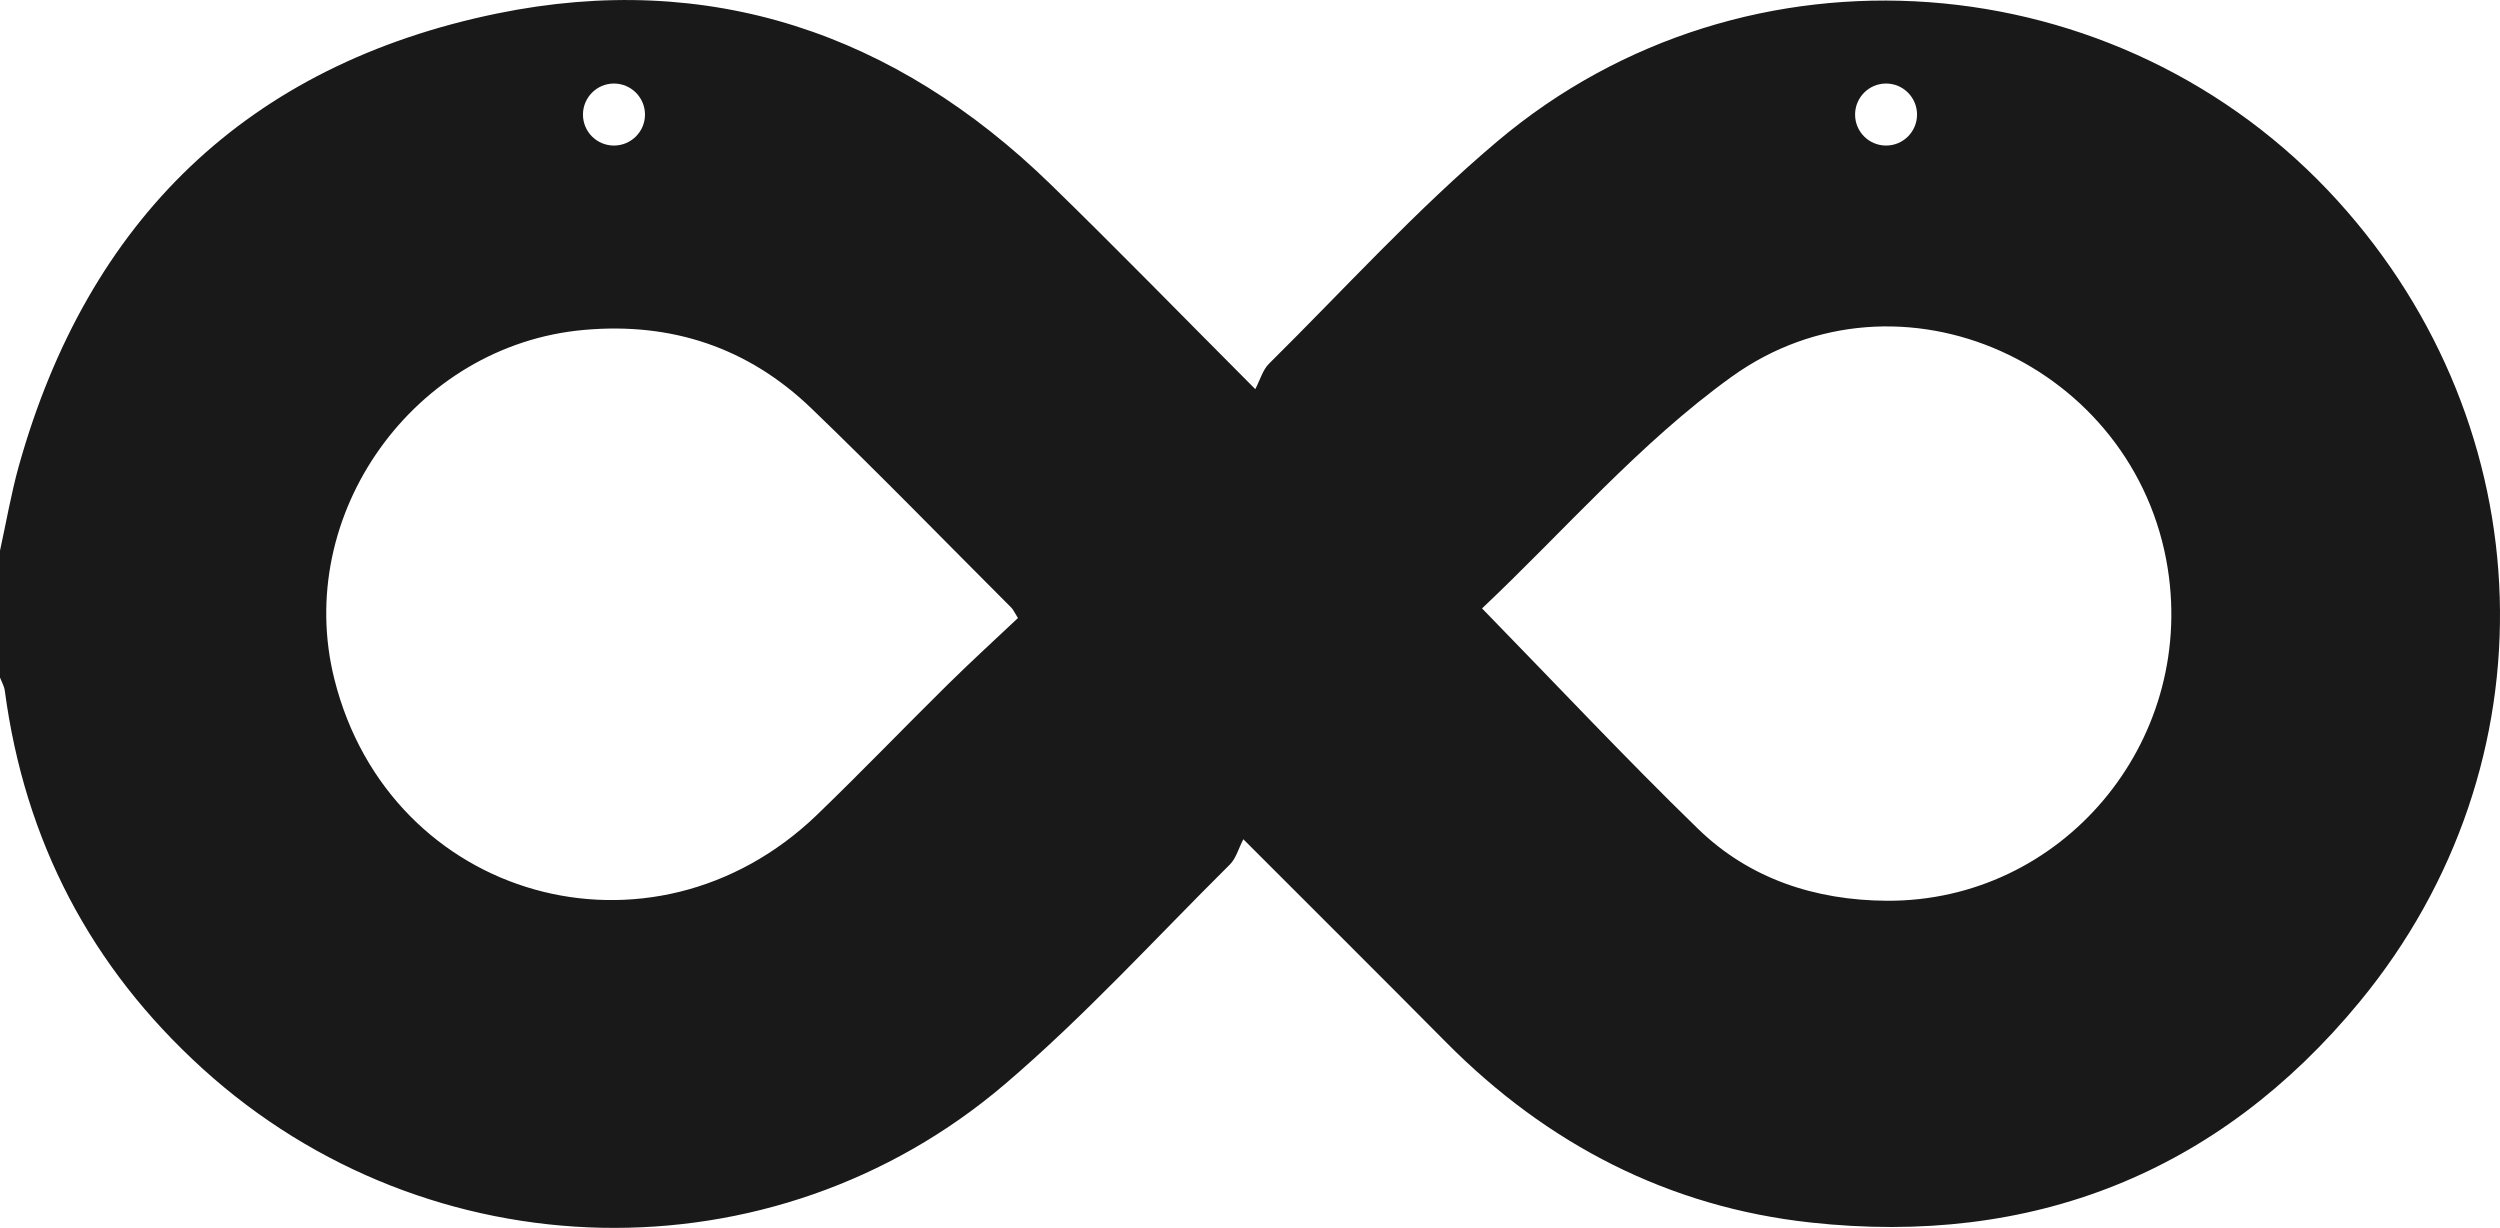 <?xml version="1.0" encoding="UTF-8"?> <svg xmlns="http://www.w3.org/2000/svg" id="_Слой_2" data-name="Слой 2" viewBox="0 0 342.99 168.46"> <defs> <style> .cls-1 { fill: #181918; } </style> </defs> <g id="_Слой_1-2" data-name="Слой 1"> <path class="cls-1" d="M320.73,27.56c-29.95-33.01-81.16-36.94-115.24-8.22-11.15,9.39-21.02,20.3-31.4,30.57-.84,.83-1.19,2.17-1.87,3.48-10.11-10.14-18.98-19.25-28.09-28.11C122.84,4.57,97.31-4.12,68.21,1.85,33.97,8.88,12.05,30.15,2.58,63.94c-1.06,3.81-1.73,7.74-2.58,11.61v17.41c.23,.6,.58,1.19,.66,1.81,2.74,20.58,11.76,37.88,27.13,51.84,31.02,28.17,78.17,29.34,110.07,2.14,10.93-9.31,20.67-20.02,30.88-30.15,.84-.84,1.18-2.18,1.84-3.46,10.05,10.06,18.98,18.94,27.85,27.89,13.83,13.95,30.5,22.56,49.94,24.69,30.34,3.33,56.01-6.76,75.4-30.32,26.9-32.7,25.27-78.63-3.04-109.84ZM84.23,11.46c2.35,0,4.26,1.91,4.26,4.26s-1.91,4.25-4.26,4.25-4.25-1.9-4.25-4.25,1.91-4.26,4.25-4.26Zm45.85,82.4c-6.03,5.95-11.9,12.06-18,17.94-22.66,21.8-58.59,11.68-66.2-18.6-5.69-22.63,10.97-45.89,34.27-47.94,12.02-1.07,22.5,2.43,31.15,10.75,9.31,8.96,18.33,18.24,27.47,27.38,.22,.22,.35,.54,.89,1.4-3.15,2.97-6.42,5.96-9.58,9.07ZM258.76,11.46c2.35,0,4.25,1.91,4.25,4.26s-1.9,4.25-4.25,4.25-4.25-1.9-4.25-4.25,1.9-4.26,4.25-4.26Zm.11,112.12c-9.79-.06-18.82-2.98-25.91-9.87-9.9-9.62-19.36-19.71-29.63-30.24,11.2-10.56,21.62-22.7,34.23-31.77,23.04-16.57,55.5-1.64,59.86,26.38,3.72,23.92-14.58,45.62-38.55,45.5Z"></path> </g> </svg> 